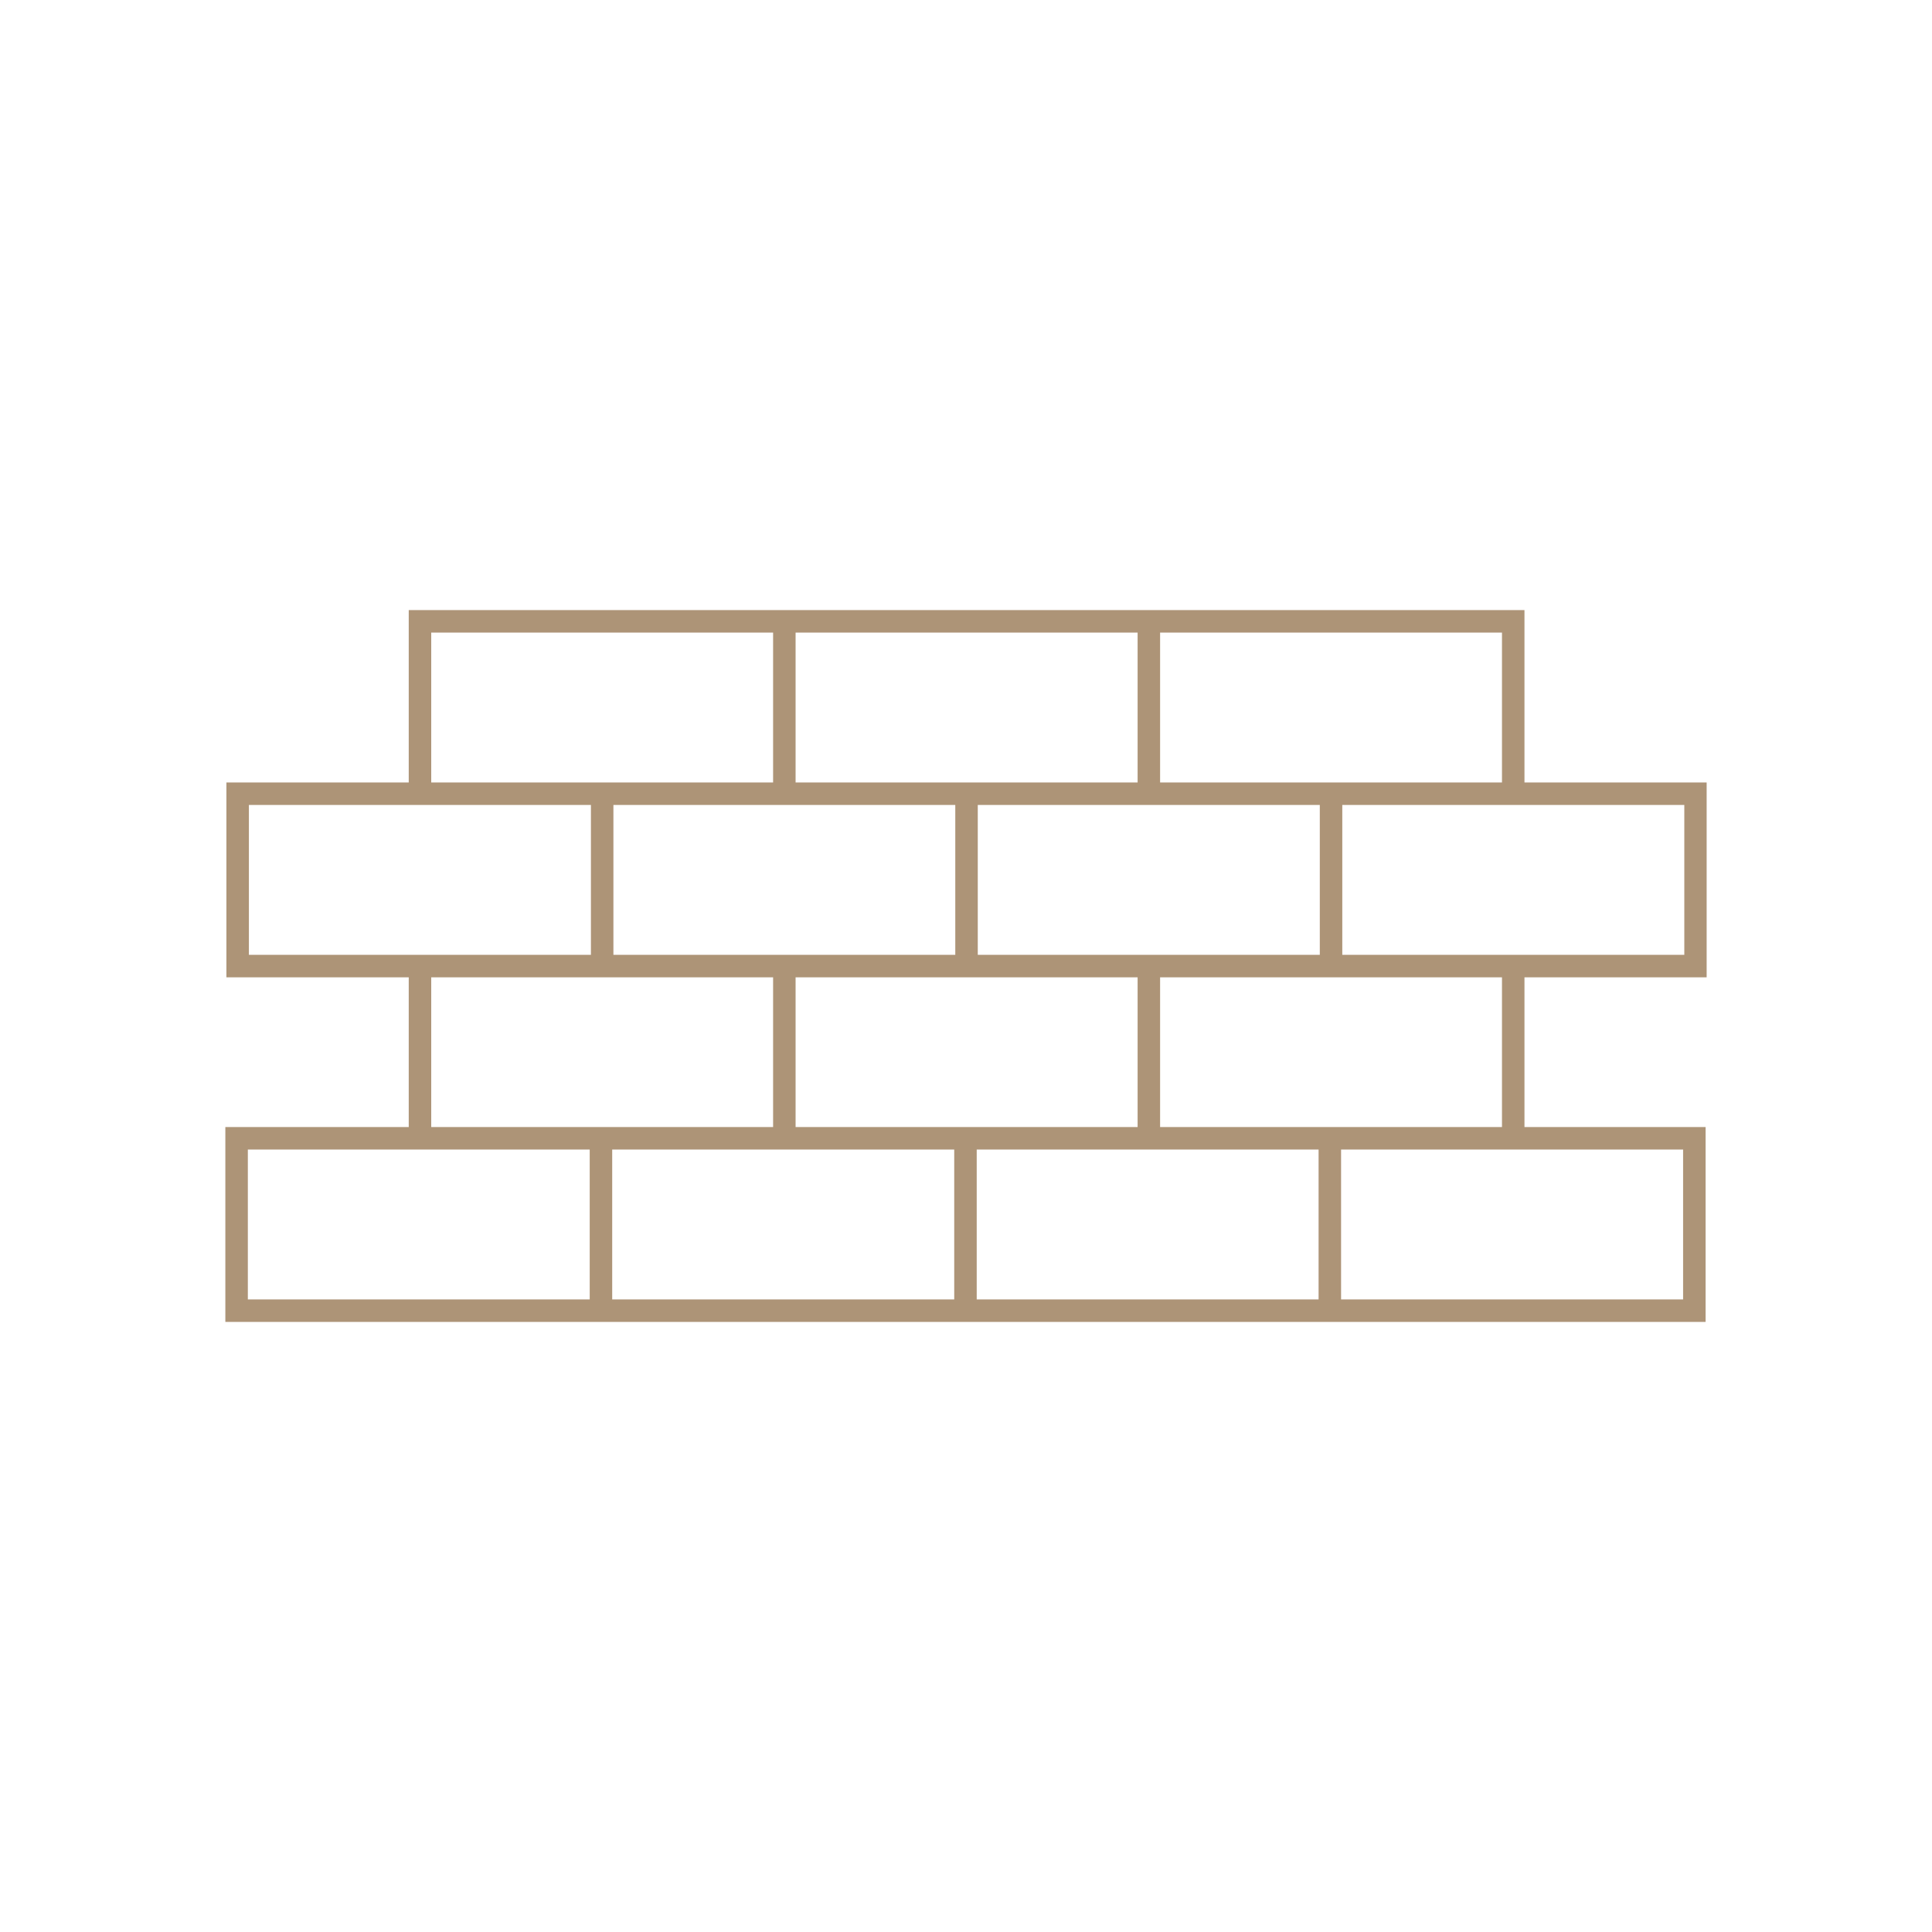 <svg id="Layer_1" data-name="Layer 1" xmlns="http://www.w3.org/2000/svg" viewBox="0 0 128 128"><defs><style>.cls-1{fill:#ad9477;}</style></defs><title>Wall</title><path class="cls-1" d="M113.07,64.75V51.84H101V40.42H27.08V51.84H15V64.75H27.08v9.92H14.93V87.58H113V74.67H101V64.75h12.07m-1.48-11.42v9.93H88.93V53.33ZM75.37,74.67H52.71V64.75H75.37ZM40.64,53.33H63.29v9.93H40.64Zm24.14,9.93V53.33H87.44v9.93ZM76.86,41.91H99.51v9.93H76.86Zm-24.15,0H75.37v9.93H52.71Zm-24.14,0H51.22v9.93H28.57ZM16.49,63.26V53.33H39.15v9.93Zm12.08,1.49H51.22v9.92H28.57Zm10.5,21.34H16.42V76.16H39.07Zm24.15,0H40.56V76.16H63.22Zm24.14,0H64.71V76.16H87.36Zm24.15-9.93v9.93H88.85V76.16Zm-12-1.49H76.86V64.75H99.51Z"/></svg>